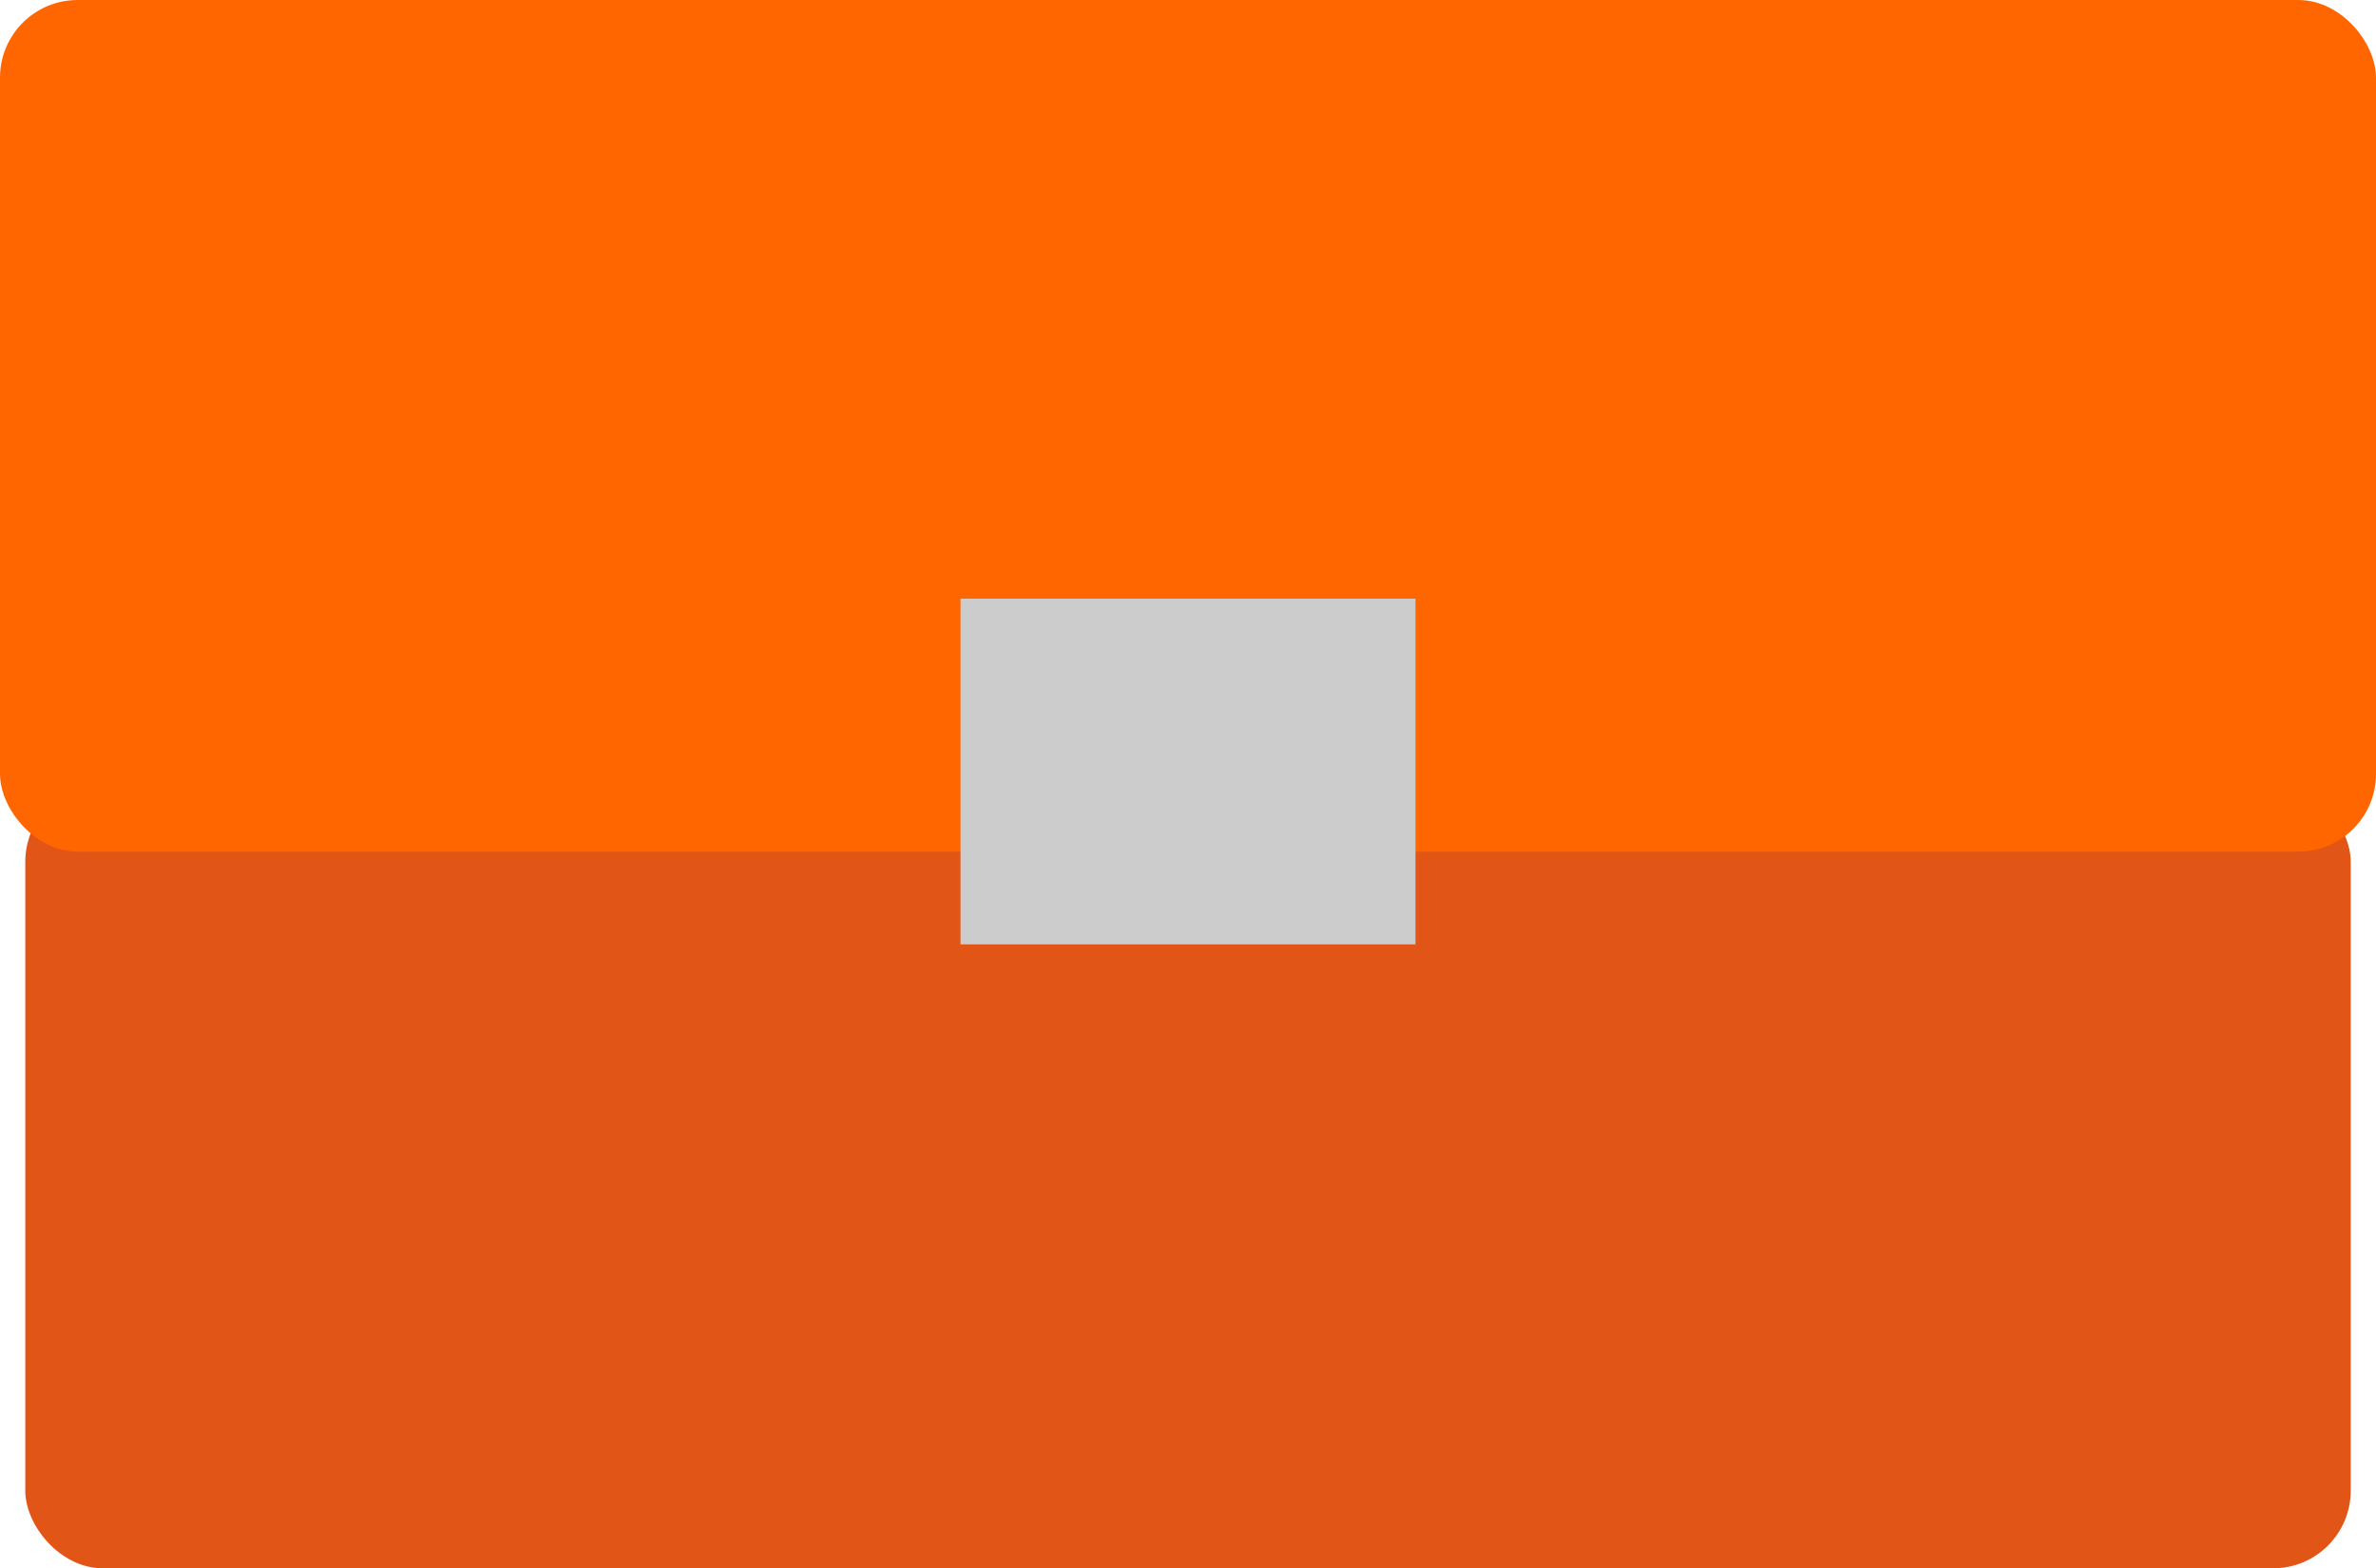<svg width="153" height="101" viewBox="0 0 153 101" fill="none" xmlns="http://www.w3.org/2000/svg">
<rect x="1.628" y="50.5" width="149.745" height="50.5" rx="5" fill="#E15616"/>
<rect width="153" height="54.844" rx="5" fill="#FF6600"/>
<rect x="61.851" y="38.554" width="29.298" height="22.263" fill="#CCCCCC"/>
</svg>
